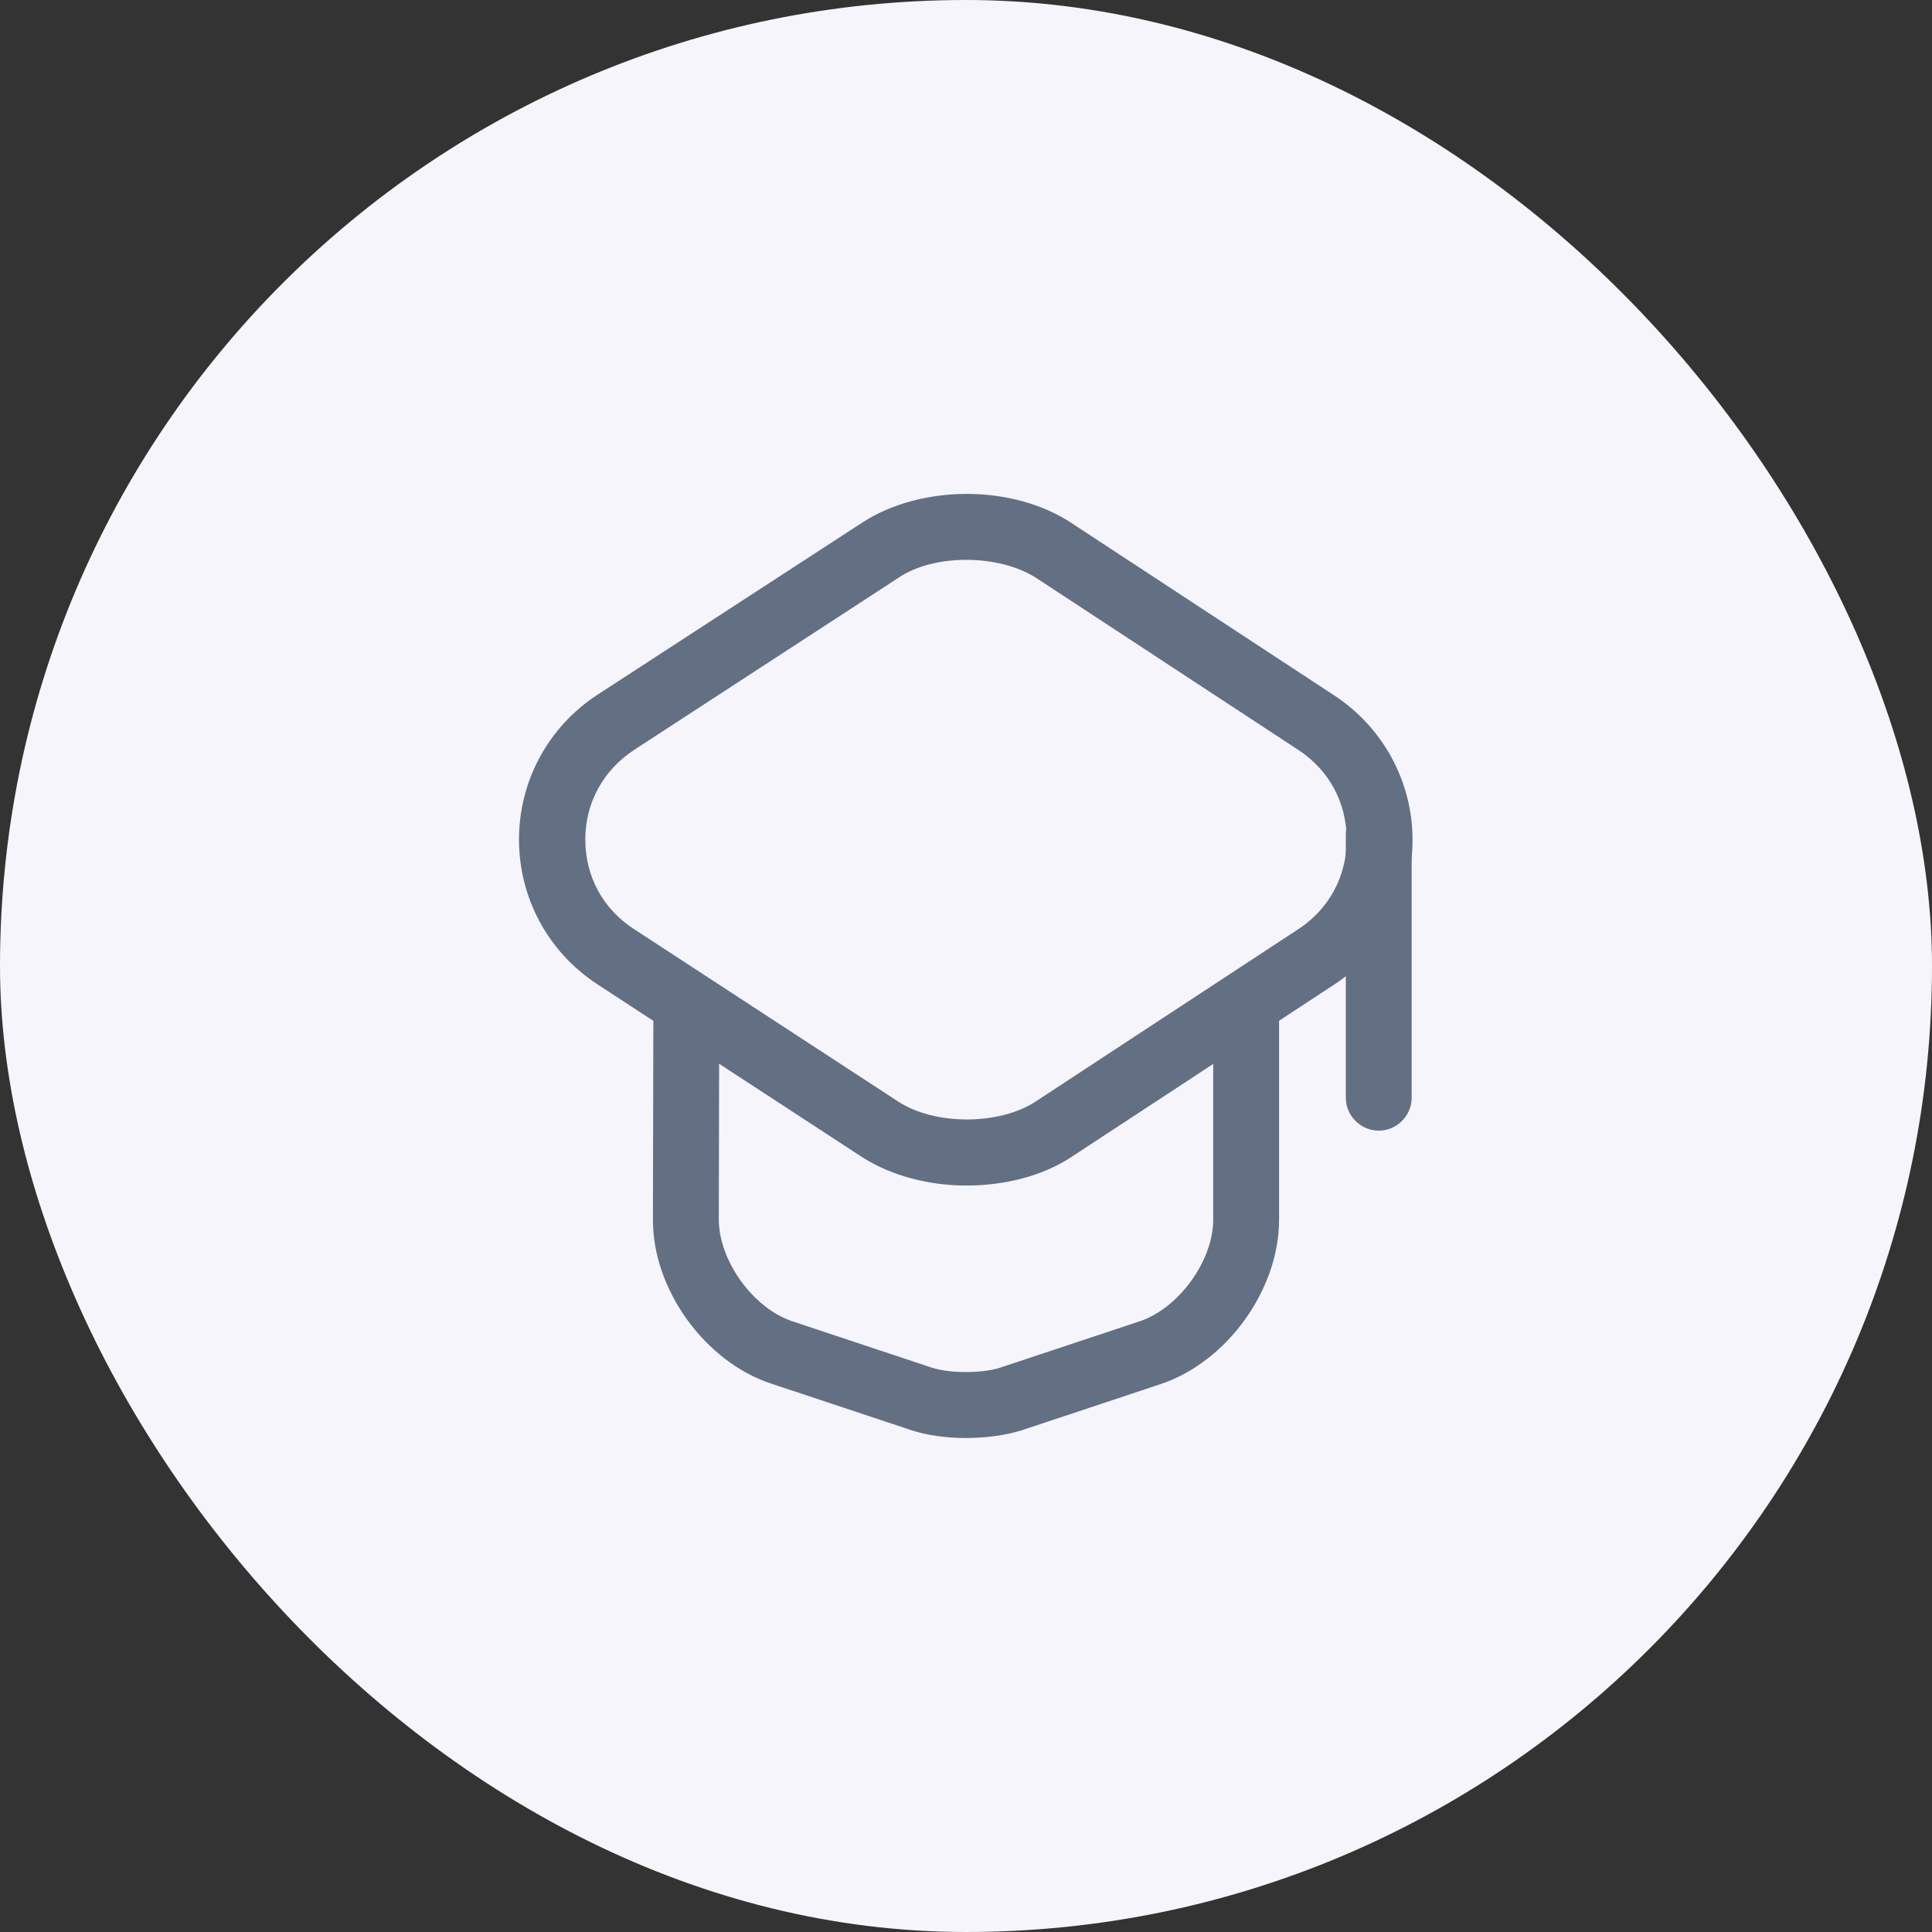 <svg width="44" height="44" viewBox="0 0 44 44" fill="none" xmlns="http://www.w3.org/2000/svg">
<rect x="0" y="0" width="44" height="44" fill="#333333" stroke="none"/>
<rect width="44" height="44" rx="22" fill="#F5F5FB"/>
<path d="M22.01 27C21.16 27 20.3 26.78 19.63 26.35L13.61 22.42C12.49 21.69 11.82 20.46 11.82 19.12C11.82 17.78 12.49 16.55 13.61 15.82L19.64 11.9C20.98 11.03 23.07 11.03 24.4 11.91L30.39 15.84C31.5 16.57 32.17 17.8 32.17 19.13C32.17 20.46 31.5 21.69 30.39 22.42L24.4 26.35C23.73 26.79 22.87 27 22.01 27ZM22.01 12.75C21.44 12.75 20.87 12.88 20.46 13.16L14.44 17.08C13.74 17.54 13.33 18.28 13.33 19.12C13.33 19.96 13.73 20.7 14.44 21.16L20.46 25.09C21.29 25.63 22.75 25.63 23.58 25.09L29.57 21.16C30.27 20.7 30.67 19.96 30.67 19.12C30.67 18.28 30.27 17.54 29.57 17.08L23.58 13.15C23.16 12.89 22.59 12.75 22.01 12.75Z" fill="#637083"/>
<path d="M22 32.75C21.56 32.75 21.11 32.69 20.75 32.57L17.56 31.51C16.05 31.01 14.86 29.36 14.87 27.77L14.88 23.08C14.88 22.67 15.22 22.33 15.63 22.33C16.04 22.33 16.38 22.67 16.38 23.08L16.37 27.77C16.37 28.71 17.15 29.79 18.04 30.09L21.23 31.15C21.63 31.28 22.37 31.28 22.77 31.15L25.96 30.09C26.85 29.79 27.63 28.71 27.63 27.78V23.14C27.63 22.73 27.97 22.39 28.38 22.39C28.79 22.39 29.13 22.73 29.13 23.14V27.78C29.13 29.37 27.95 31.01 26.44 31.52L23.25 32.58C22.89 32.69 22.44 32.75 22 32.75Z" fill="#637083"/>
<path d="M31.4 25.75C30.99 25.75 30.65 25.41 30.65 25V19C30.65 18.59 30.99 18.25 31.4 18.25C31.81 18.25 32.15 18.59 32.15 19V25C32.15 25.41 31.81 25.75 31.4 25.75Z" fill="#637083"/>
</svg>
